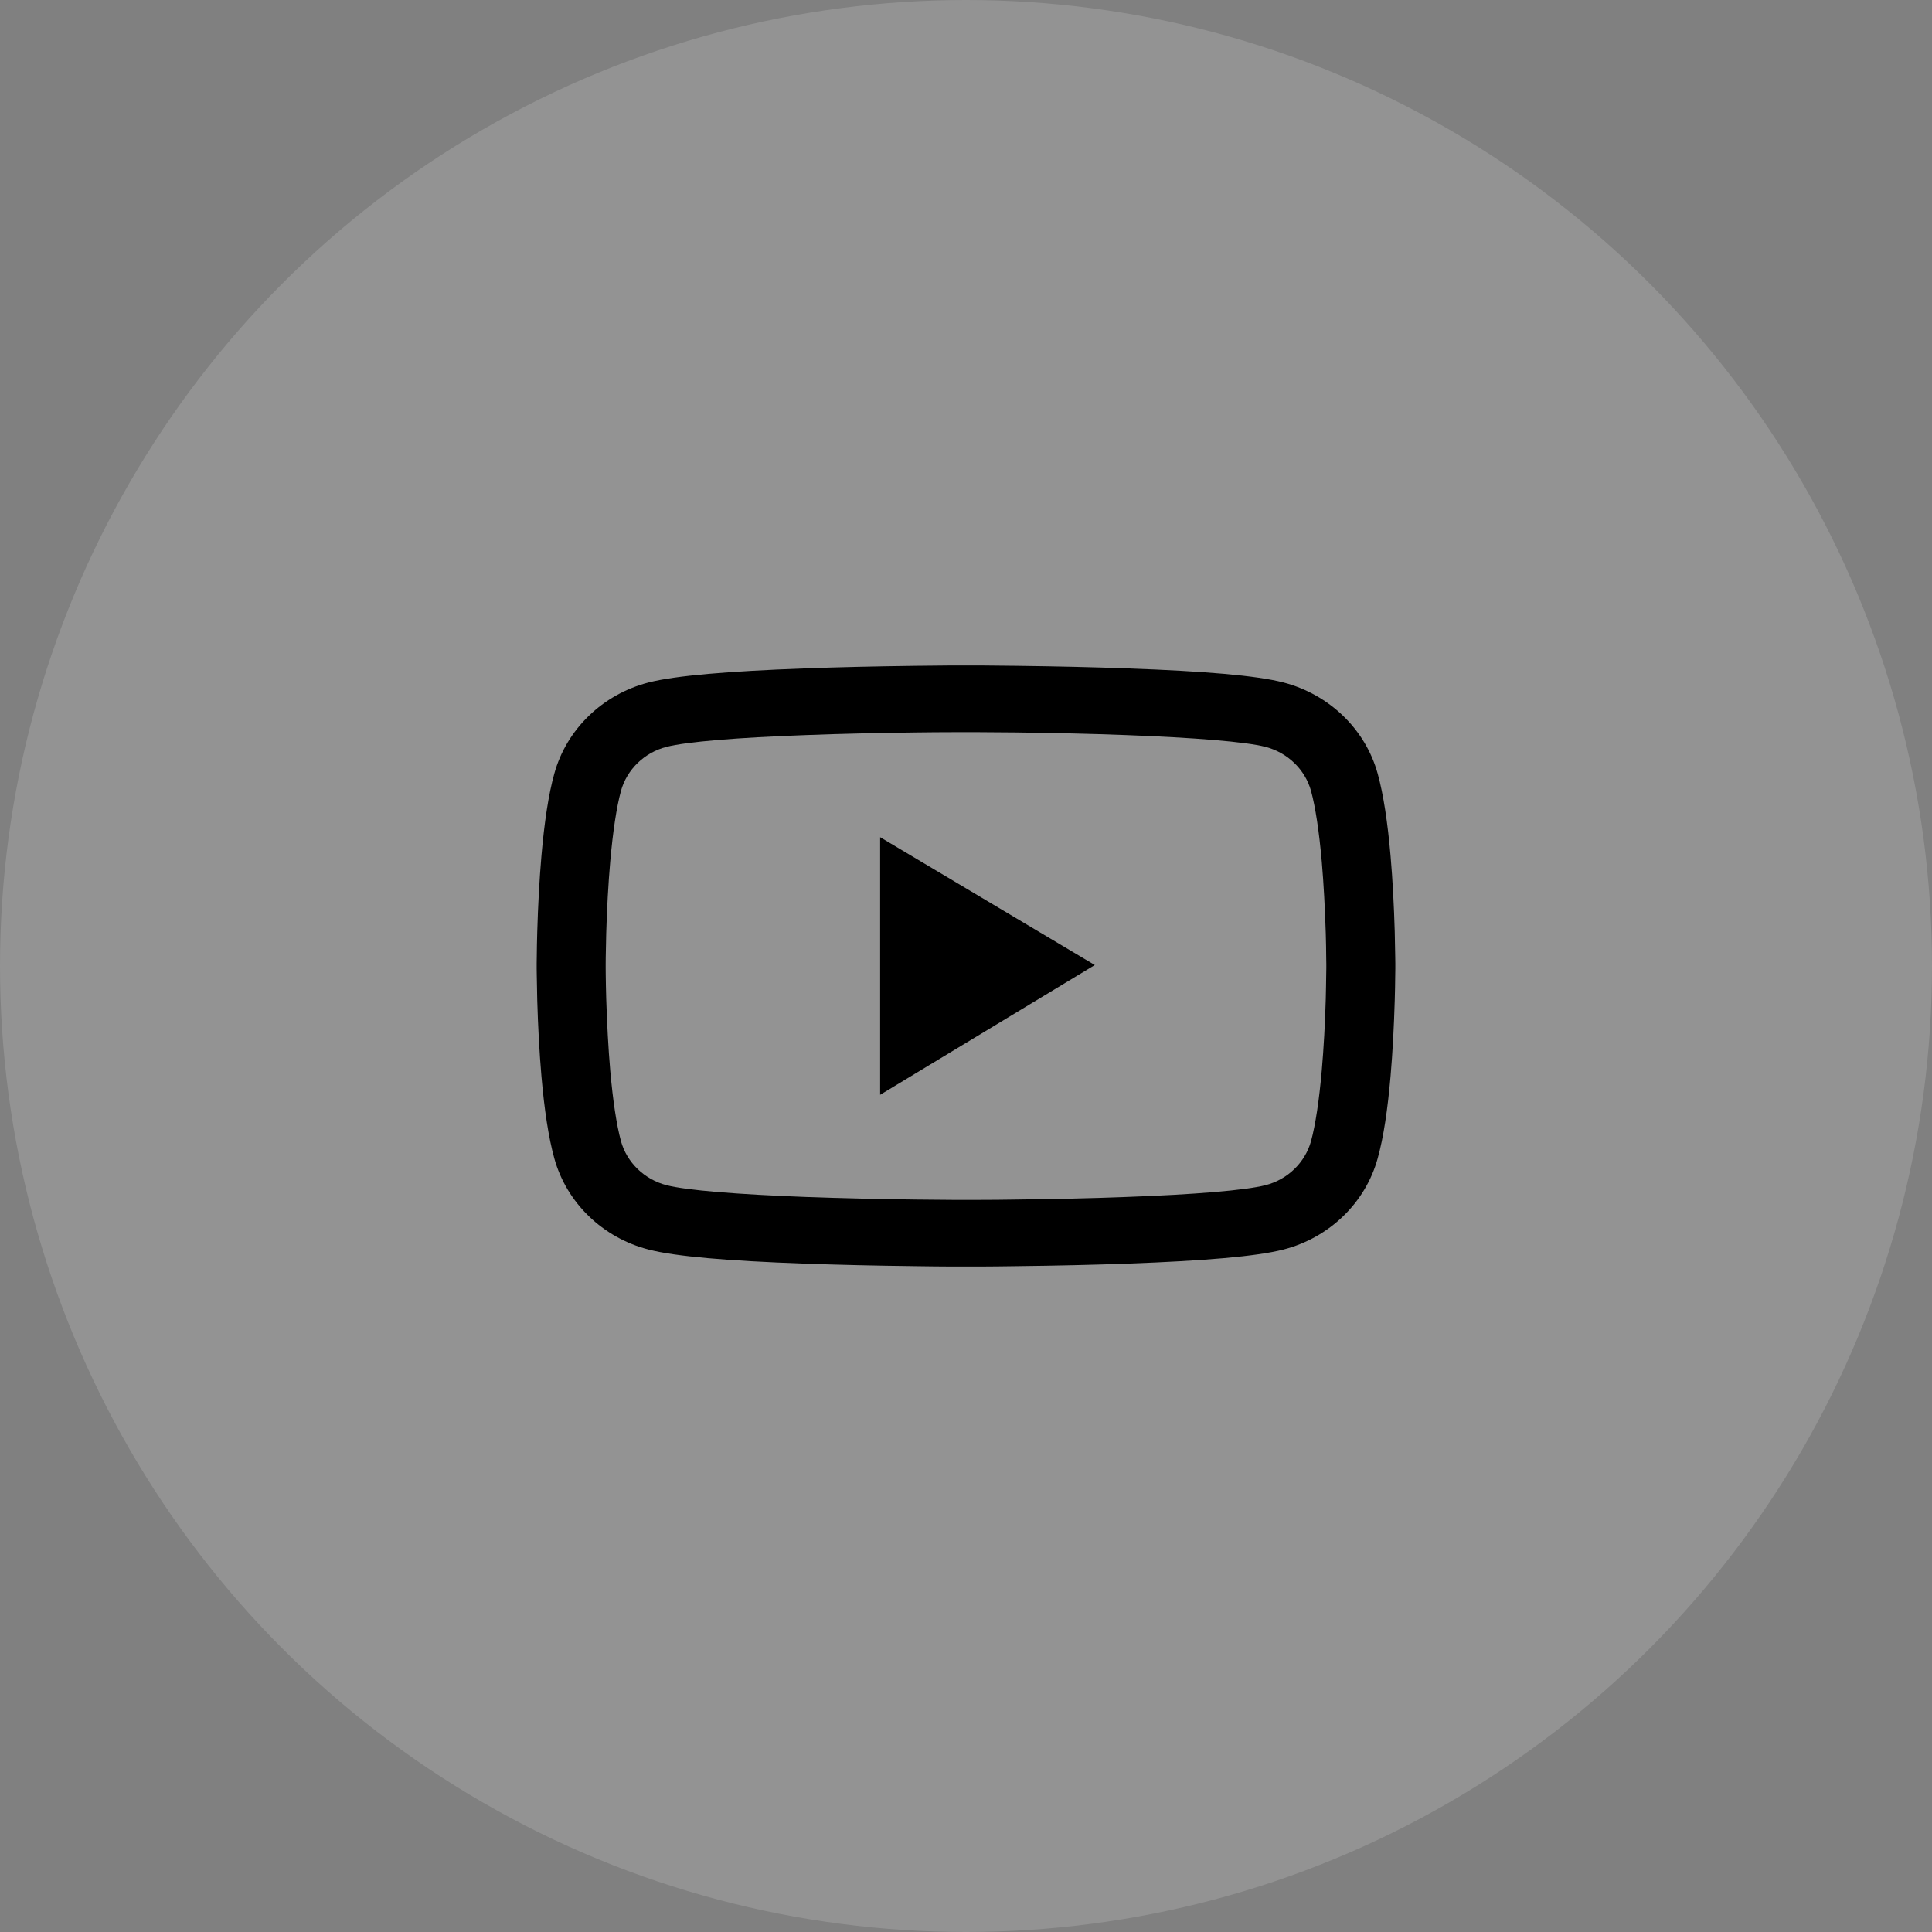 <?xml version="1.0" encoding="UTF-8"?>
<svg xmlns="http://www.w3.org/2000/svg" width="36" height="36" viewBox="0 0 36 36" fill="none">
  <rect x="0" y="0" width="36" height="36" fill="#808080" stroke="none"/>
  <circle cx="18" cy="18" r="18" fill="white" fill-opacity="0.15"></circle>
  <path d="M26 17.952C26 17.914 26 17.871 25.998 17.821C25.996 17.681 25.993 17.525 25.989 17.358C25.975 16.877 25.95 16.397 25.911 15.946C25.857 15.324 25.779 14.805 25.671 14.415C25.443 13.59 24.771 12.94 23.916 12.717C23.411 12.586 22.421 12.505 21.029 12.456C20.366 12.431 19.657 12.416 18.948 12.407C18.7 12.404 18.47 12.402 18.262 12.4H17.738C17.53 12.402 17.3 12.404 17.052 12.407C16.343 12.416 15.634 12.431 14.971 12.456C13.579 12.507 12.588 12.588 12.084 12.717C11.23 12.938 10.557 13.588 10.329 14.415C10.22 14.805 10.143 15.324 10.089 15.946C10.05 16.397 10.025 16.877 10.011 17.358C10.005 17.525 10.004 17.681 10.002 17.821C10.002 17.871 10 17.914 10 17.952V18.049C10 18.087 10 18.13 10.002 18.18C10.004 18.319 10.007 18.476 10.011 18.643C10.025 19.124 10.05 19.603 10.089 20.055C10.143 20.677 10.221 21.196 10.329 21.585C10.557 22.411 11.229 23.063 12.084 23.283C12.588 23.414 13.579 23.495 14.971 23.545C15.634 23.569 16.343 23.585 17.052 23.593C17.3 23.597 17.53 23.599 17.738 23.6H18.262C18.47 23.599 18.7 23.597 18.948 23.593C19.657 23.585 20.366 23.569 21.029 23.545C22.421 23.494 23.413 23.413 23.916 23.283C24.771 23.063 25.443 22.413 25.671 21.585C25.78 21.196 25.857 20.677 25.911 20.055C25.95 19.603 25.975 19.124 25.989 18.643C25.995 18.476 25.996 18.319 25.998 18.18C25.998 18.13 26 18.087 26 18.049V18V17.952ZM24.714 18.042C24.714 18.078 24.714 18.118 24.712 18.164C24.711 18.299 24.707 18.447 24.704 18.607C24.691 19.066 24.666 19.524 24.629 19.95C24.58 20.505 24.512 20.96 24.429 21.265C24.318 21.663 23.993 21.979 23.582 22.084C23.207 22.18 22.262 22.258 20.979 22.304C20.329 22.328 19.629 22.344 18.93 22.352C18.686 22.356 18.459 22.358 18.255 22.358H17.745C17.541 22.356 17.314 22.354 17.07 22.352C16.371 22.344 15.673 22.328 15.021 22.304C13.738 22.256 12.791 22.18 12.418 22.084C12.007 21.977 11.682 21.663 11.571 21.265C11.488 20.96 11.42 20.505 11.371 19.95C11.334 19.524 11.311 19.066 11.296 18.607C11.291 18.447 11.289 18.297 11.287 18.164C11.287 18.118 11.286 18.076 11.286 18.042V17.99V17.959C11.286 17.923 11.286 17.883 11.287 17.837C11.289 17.702 11.293 17.554 11.296 17.394C11.309 16.935 11.334 16.477 11.371 16.051C11.42 15.496 11.488 15.041 11.571 14.736C11.682 14.338 12.007 14.022 12.418 13.917C12.793 13.821 13.738 13.743 15.021 13.697C15.671 13.672 16.371 13.657 17.07 13.648C17.314 13.645 17.541 13.643 17.745 13.643H18.255C18.459 13.645 18.686 13.647 18.93 13.648C19.629 13.657 20.327 13.672 20.979 13.697C22.262 13.745 23.209 13.821 23.582 13.917C23.993 14.024 24.318 14.338 24.429 14.736C24.512 15.041 24.58 15.496 24.629 16.051C24.666 16.477 24.689 16.935 24.704 17.394C24.709 17.554 24.711 17.704 24.712 17.837C24.712 17.883 24.714 17.925 24.714 17.959V18.042Z" fill="currentColor"></path>
  <path d="M16.4 20.4L20.4 17.982L16.4 15.6V20.4Z" fill="currentColor"></path>
</svg>
